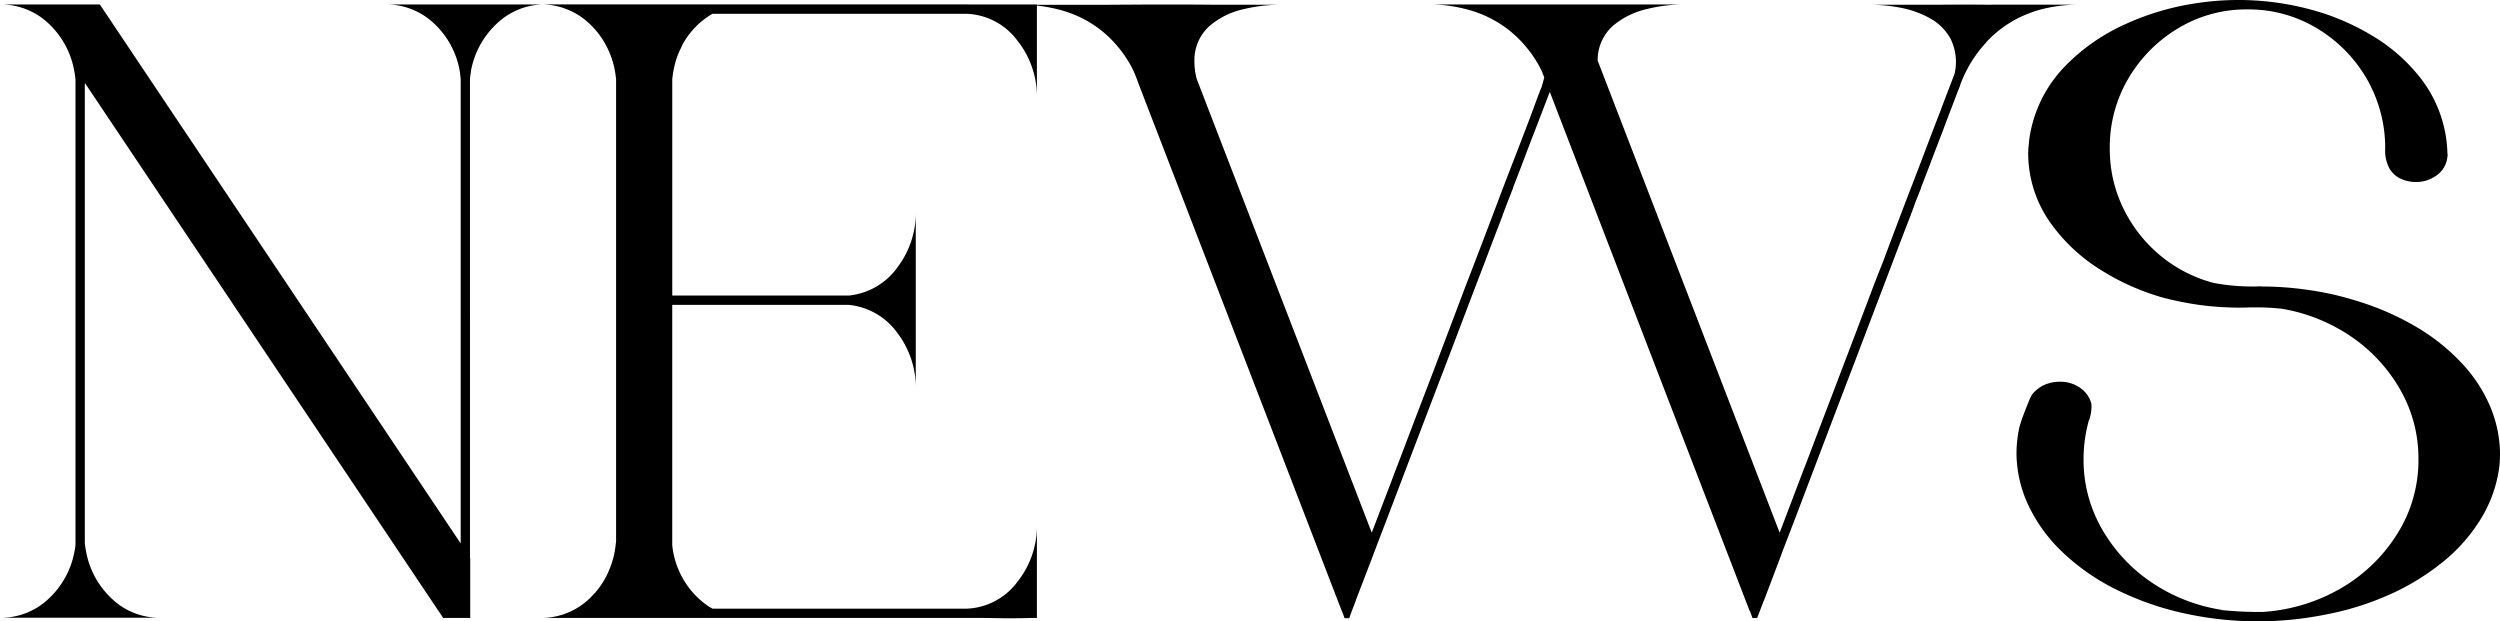 <svg xmlns="http://www.w3.org/2000/svg" width="115.253" height="28.639" viewBox="0 0 115.253 28.639">
  <path id="title_news" d="M22.408-28.295h3.427a3.174,3.174,0,0,0-2.213.865,3.956,3.956,0,0,0-1.214,2.208.546.546,0,0,1-.011.107.316.316,0,0,0-.011.075q-.011.086-.021.161V-2.8l.005.021a.2.2,0,0,1,.005.048V-.011H21.13L4.619-24.664l-.011.032V-3.448q.011.086.021.161a.316.316,0,0,1,.011.075l.021.107a3.926,3.926,0,0,0,1.2,2.213,3.163,3.163,0,0,0,2.213.87H.709a3.176,3.176,0,0,0,2.224-.87A3.926,3.926,0,0,0,4.136-3.1l.021-.107a.316.316,0,0,1,.011-.075,1.384,1.384,0,0,0,.011-.172V-24.836a.5.5,0,0,1-.011-.1,4.609,4.609,0,0,0-.1-.548,3.94,3.94,0,0,0-1.214-2.009A3.209,3.209,0,0,0,.7-28.295H5.3L21.936-3.448v-21.42l-.021-.172a.316.316,0,0,0-.011-.075.546.546,0,0,0-.011-.107,3.9,3.9,0,0,0-1.2-2.208,3.187,3.187,0,0,0-2.224-.865h3.942Zm22.827.43h0Zm.054-.43H48.5v4.286a4.136,4.136,0,0,0-.913-2.637,3.052,3.052,0,0,0-2.353-1.219H33.548a.7.7,0,0,0-.075.043,3.67,3.67,0,0,0-1.343,1.439v.021a3.738,3.738,0,0,0-.279.677,4.37,4.37,0,0,0-.15.752.4.4,0,0,0-.011.1v9.958h8.153a.238.238,0,0,0,.075-.011,3.138,3.138,0,0,0,2.165-1.305,4.141,4.141,0,0,0,.833-2.53V-10.6a4.141,4.141,0,0,0-.833-2.53,3.138,3.138,0,0,0-2.165-1.305.783.783,0,0,0-.129-.011h-8.1V-3.373A3.894,3.894,0,0,0,32.914-.9a4.268,4.268,0,0,0,.451.354q.086.054.183.107H45.235A3.052,3.052,0,0,0,47.588-1.66,4.136,4.136,0,0,0,48.5-4.3V-.011h-.279q-.73.021-1.45.011-.365-.011-.73-.011H25.62a3.217,3.217,0,0,0,2.417-1.063,2.907,2.907,0,0,0,.3-.354,3.951,3.951,0,0,0,.559-1.1,3.732,3.732,0,0,0,.183-.849l.021-.15V-24.836a.4.4,0,0,0-.011-.1,3.993,3.993,0,0,0-.881-2.116,4.146,4.146,0,0,0-.344-.365,3.231,3.231,0,0,0-2.245-.881H45.289Zm47.212.011h3.921a6.925,6.925,0,0,0-1.294.14,5.5,5.5,0,0,0-1.461.516,5.2,5.2,0,0,0-1.391,1.063l-.011.011v.011a5.8,5.8,0,0,0-1.182,1.912.613.613,0,0,0-.032.107.031.031,0,0,0-.011.021q-.183.462-.354.924-.215.548-.419,1.106Q90-21.785,89.74-21.1q-.226.6-.462,1.2a.417.417,0,0,1-.021.054.177.177,0,0,1-.011.054l-.258.645q-.118.344-.247.677-.419,1.074-.827,2.159-.4,1.053-.806,2.116-.806,2.127-1.622,4.254L84.015-6.069Q83.5-4.705,82.973-3.341q-.043.118-.086.226l-.086.236L82.027-.838q-.021.043-.043.1l-.107.279-.172.451H81.49l-.118-.322h-.011l-3.3-8.562L72.145-24.267q-.344.9-.687,1.794-.269.688-.526,1.375-.226.6-.462,1.2a.417.417,0,0,1-.021.054.177.177,0,0,1-.011.054q-.129.322-.258.655t-.247.666q-.419,1.085-.827,2.17Q68.7-15.243,68.3-14.19q-.806,2.127-1.622,4.254L65.205-6.069q-.516,1.364-1.042,2.729l-.086.236q-.043.107-.086.226Q63.6-1.858,63.207-.838a.383.383,0,0,1-.032.1l-.107.279Q62.981-.236,62.9,0h-.215l-.118-.322-.011-.011-3.3-8.562-5.93-15.383-.032-.075-.021-.064-.054-.14-.011-.021-.107-.3-.011-.011-.011-.043-.129-.312a5.453,5.453,0,0,0-1.542-1.9,5.212,5.212,0,0,0-1.842-.9,6.976,6.976,0,0,0-1.665-.236H51.82q1.622-.011,1.9-.011h1.359q.58,0,1.112.005t.768.005h2.686a7.39,7.39,0,0,0-1.6.2,3.623,3.623,0,0,0-1.574.768,2.11,2.11,0,0,0-.709,1.606,3.1,3.1,0,0,0,.107.849L63.938-3.942q.462-1.214.924-2.417.129-.354.269-.709l.816-2.148.709-1.848q.816-2.148,1.622-4.286.226-.58.451-1.171.591-1.536,1.171-3.083.365-.956.741-1.923t.741-1.944q.15-.419.312-.838.043-.118.1-.236h-.011q.021-.075.043-.14.032-.129.064-.247l-.129-.322a5.475,5.475,0,0,0-1.542-1.891,5.29,5.29,0,0,0-1.842-.908,6.831,6.831,0,0,0-1.665-.242H78.235a7.21,7.21,0,0,0-1.6.209,3.672,3.672,0,0,0-1.574.773,2.11,2.11,0,0,0-.709,1.606l8.39,21.764.924-2.428q.129-.344.269-.7l.816-2.148q.354-.924.709-1.858.816-2.138,1.622-4.275.226-.58.451-1.149.58-1.558,1.171-3.1.376-.967.741-1.934t.741-1.934q.15-.408.312-.827t.312-.816a2.419,2.419,0,0,0-.188-1.6,2.425,2.425,0,0,0-.988-.967,4.538,4.538,0,0,0-1.364-.473,7.434,7.434,0,0,0-1.284-.129H89.7q.312,0,1-.005t1.778.005ZM115.951-7.67v.086a5.643,5.643,0,0,1-.032.6,6.047,6.047,0,0,1-.849,2.4,7.768,7.768,0,0,1-1.676,1.928,11.071,11.071,0,0,1-2.61,1.6,13.408,13.408,0,0,1-2.933.9,15.79,15.79,0,0,1-6.9-.172,13.464,13.464,0,0,1-2.8-1.047A10.03,10.03,0,0,1,95.724-3.1,7.2,7.2,0,0,1,94.241-5.14a5.717,5.717,0,0,1-.58-2.444,5.628,5.628,0,0,1,.129-1.2,5.443,5.443,0,0,1,.177-.548q.124-.333.242-.618a2.8,2.8,0,0,1,.161-.349,1.5,1.5,0,0,1,.806-.537.082.082,0,0,1,.032-.011,1.809,1.809,0,0,1,.44-.054h.021a1.57,1.57,0,0,1,.892.258,1.29,1.29,0,0,1,.526.666.608.608,0,0,1,.032.226,2.051,2.051,0,0,1-.107.612H97v.011a6.575,6.575,0,0,0-.247,1.8,6.36,6.36,0,0,0,.838,3.2A7.385,7.385,0,0,0,99.859-1.67a7.939,7.939,0,0,0,3.255,1.284.009.009,0,0,0,.011.011,16.552,16.552,0,0,0,1.891.086A8.2,8.2,0,0,0,108.652-1.4a7.472,7.472,0,0,0,2.578-2.514,6.352,6.352,0,0,0,.961-3.411,6.365,6.365,0,0,0-.827-3.19,7.375,7.375,0,0,0-2.24-2.444,8.028,8.028,0,0,0-3.217-1.305,10.268,10.268,0,0,0-1.053-.064h-.44q-.473.021-.956,0a12.868,12.868,0,0,1-1.9-.2q-.483-.086-.945-.2a.044.044,0,0,0-.032-.011h-.021a10.944,10.944,0,0,1-3.019-1.321,8.024,8.024,0,0,1-2.369-2.245,5.552,5.552,0,0,1-.972-3.094v-.011q0-.14.011-.279l.011-.086a4.83,4.83,0,0,1,.1-.72A6.03,6.03,0,0,1,95.9-25.448a9.022,9.022,0,0,1,2.793-1.944,12.082,12.082,0,0,1,3.233-.956,12.807,12.807,0,0,1,5.951.483,11.1,11.1,0,0,1,2.315,1.09,7.974,7.974,0,0,1,1.928,1.67,5.88,5.88,0,0,1,1.407,3.674.2.2,0,0,1,.011.064.353.353,0,0,1-.011.086,1.179,1.179,0,0,1-.537.892,1.566,1.566,0,0,1-.924.279,1.668,1.668,0,0,1-.682-.145,1.169,1.169,0,0,1-.532-.483,1.734,1.734,0,0,1-.193-.929v-.011a6.382,6.382,0,0,0-.87-3.223,6.5,6.5,0,0,0-2.288-2.3,6.077,6.077,0,0,0-3.19-.865,6.077,6.077,0,0,0-3.19.865,6.56,6.56,0,0,0-2.3,2.315,6.2,6.2,0,0,0-.859,3.223,6.207,6.207,0,0,0,.623,2.766,6.512,6.512,0,0,0,1.692,2.165,6.4,6.4,0,0,0,2.444,1.268q.075.021.548.091a9.818,9.818,0,0,0,1.246.081h.134q.091,0,.177-.005a.361.361,0,0,1,.118.005,14.72,14.72,0,0,1,2.105.15q.473.064.945.161a14.472,14.472,0,0,1,1.429.376,12.564,12.564,0,0,1,2.669,1.176,9.306,9.306,0,0,1,2.25,1.842,6.7,6.7,0,0,1,1.155,1.826A5.743,5.743,0,0,1,115.951-7.67Z" transform="translate(-0.698 28.5)"/>
</svg>
